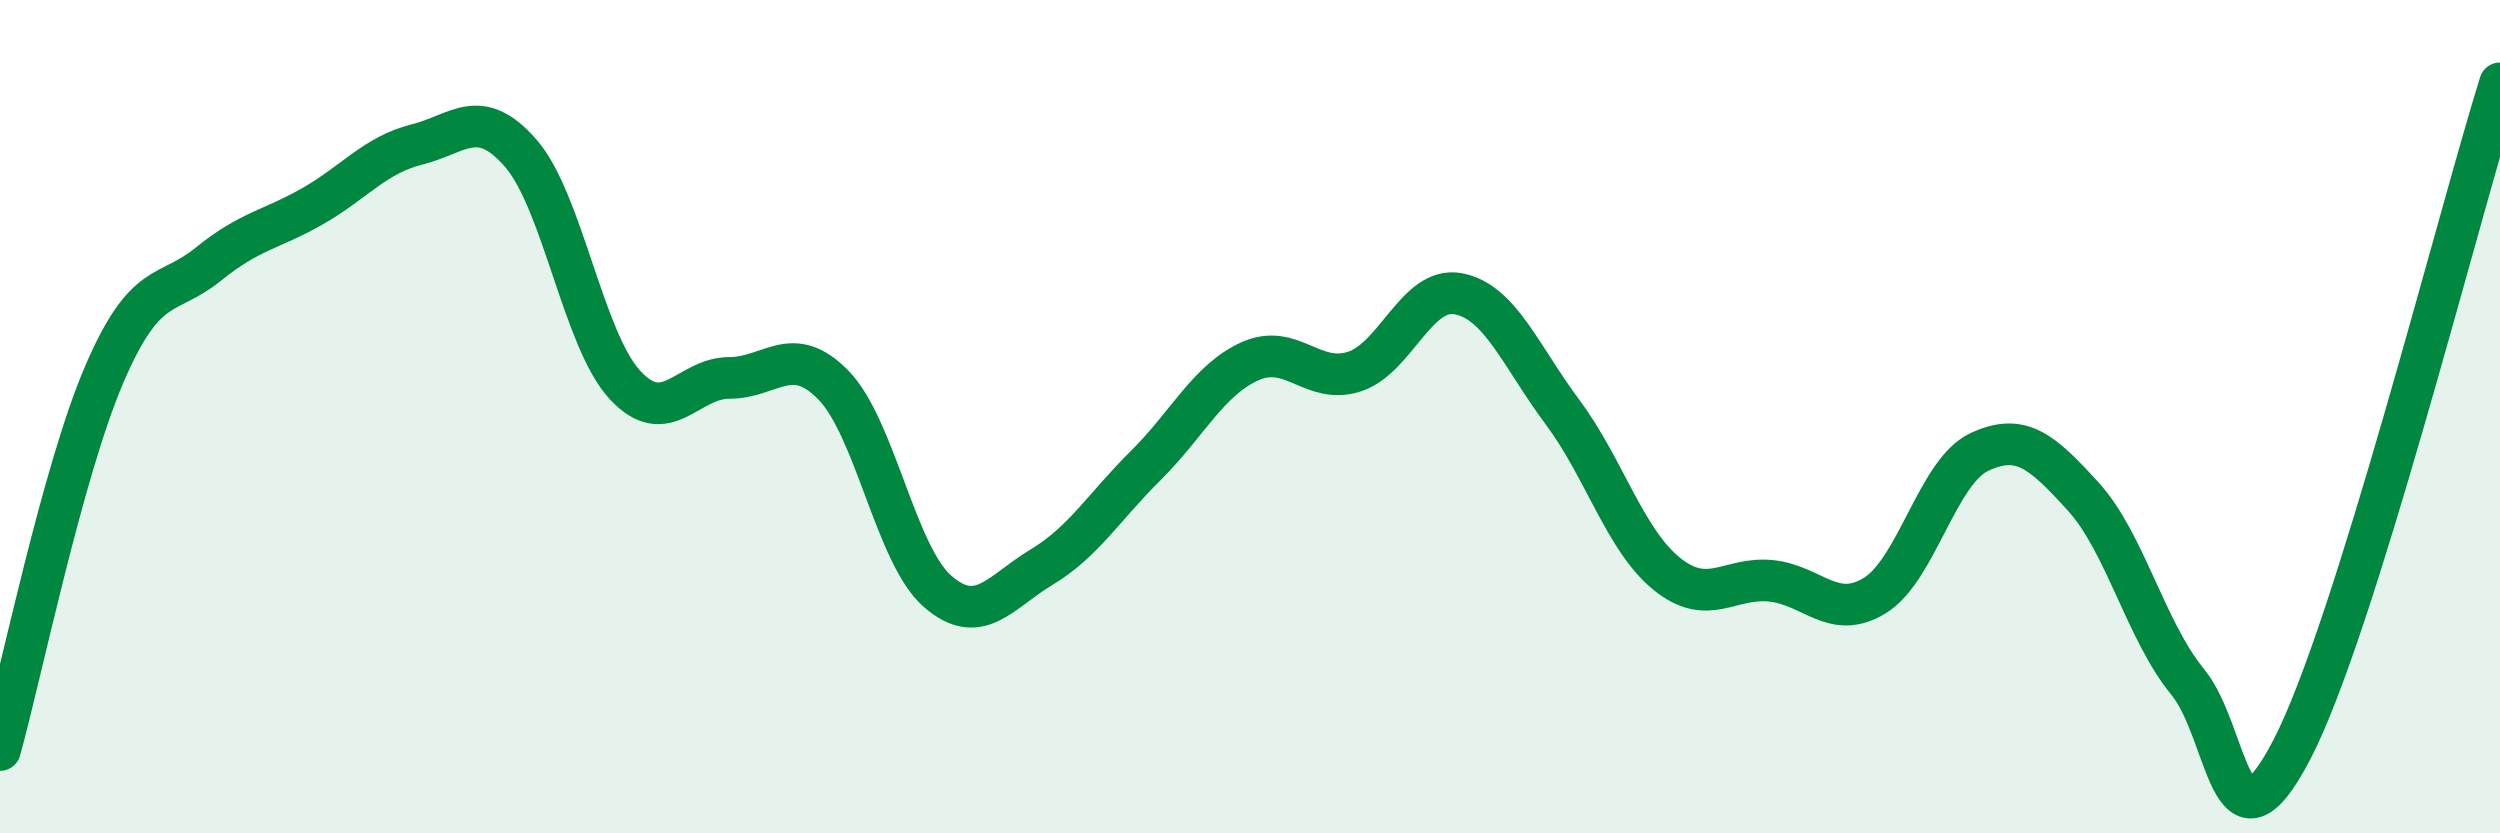 
    <svg width="60" height="20" viewBox="0 0 60 20" xmlns="http://www.w3.org/2000/svg">
      <path
        d="M 0,18 C 0.5,16.2 1.5,11.32 2.5,8.99 C 3.5,6.66 4,7.15 5,6.34 C 6,5.53 6.5,5.52 7.5,4.95 C 8.5,4.38 9,3.72 10,3.47 C 11,3.22 11.5,2.53 12.5,3.68 C 13.5,4.83 14,8.16 15,9.24 C 16,10.32 16.5,9.07 17.5,9.07 C 18.5,9.07 19,8.22 20,9.24 C 21,10.26 21.5,13.32 22.5,14.19 C 23.5,15.06 24,14.21 25,13.61 C 26,13.01 26.5,12.16 27.5,11.17 C 28.5,10.18 29,9.12 30,8.67 C 31,8.22 31.5,9.24 32.5,8.92 C 33.5,8.6 34,6.86 35,7.05 C 36,7.24 36.5,8.55 37.5,9.89 C 38.5,11.23 39,12.96 40,13.77 C 41,14.58 41.5,13.84 42.5,13.94 C 43.5,14.04 44,14.91 45,14.29 C 46,13.67 46.5,11.32 47.5,10.85 C 48.5,10.38 49,10.82 50,11.92 C 51,13.02 51.5,15.14 52.5,16.36 C 53.5,17.58 53.5,20.87 55,18 C 56.5,15.13 59,5.2 60,2L60 20L0 20Z"
        fill="#008740"
        opacity="0.1"
        stroke-linecap="round"
        stroke-linejoin="round"
      />
      <path
        d="M 0,18 C 0.5,16.2 1.5,11.32 2.5,8.99 C 3.5,6.66 4,7.15 5,6.34 C 6,5.53 6.5,5.52 7.5,4.95 C 8.5,4.38 9,3.72 10,3.47 C 11,3.22 11.5,2.53 12.5,3.68 C 13.5,4.83 14,8.16 15,9.24 C 16,10.32 16.5,9.07 17.5,9.07 C 18.5,9.07 19,8.22 20,9.24 C 21,10.26 21.5,13.32 22.5,14.19 C 23.5,15.06 24,14.21 25,13.61 C 26,13.01 26.5,12.16 27.5,11.17 C 28.5,10.18 29,9.12 30,8.67 C 31,8.22 31.5,9.24 32.5,8.92 C 33.5,8.6 34,6.86 35,7.05 C 36,7.24 36.5,8.55 37.5,9.89 C 38.5,11.23 39,12.96 40,13.77 C 41,14.58 41.5,13.84 42.5,13.94 C 43.5,14.04 44,14.91 45,14.29 C 46,13.67 46.5,11.32 47.5,10.85 C 48.5,10.38 49,10.82 50,11.92 C 51,13.02 51.5,15.14 52.5,16.36 C 53.5,17.58 53.5,20.87 55,18 C 56.5,15.13 59,5.2 60,2"
        stroke="#008740"
        stroke-width="1"
        fill="none"
        stroke-linecap="round"
        stroke-linejoin="round"
      />
    </svg>
  